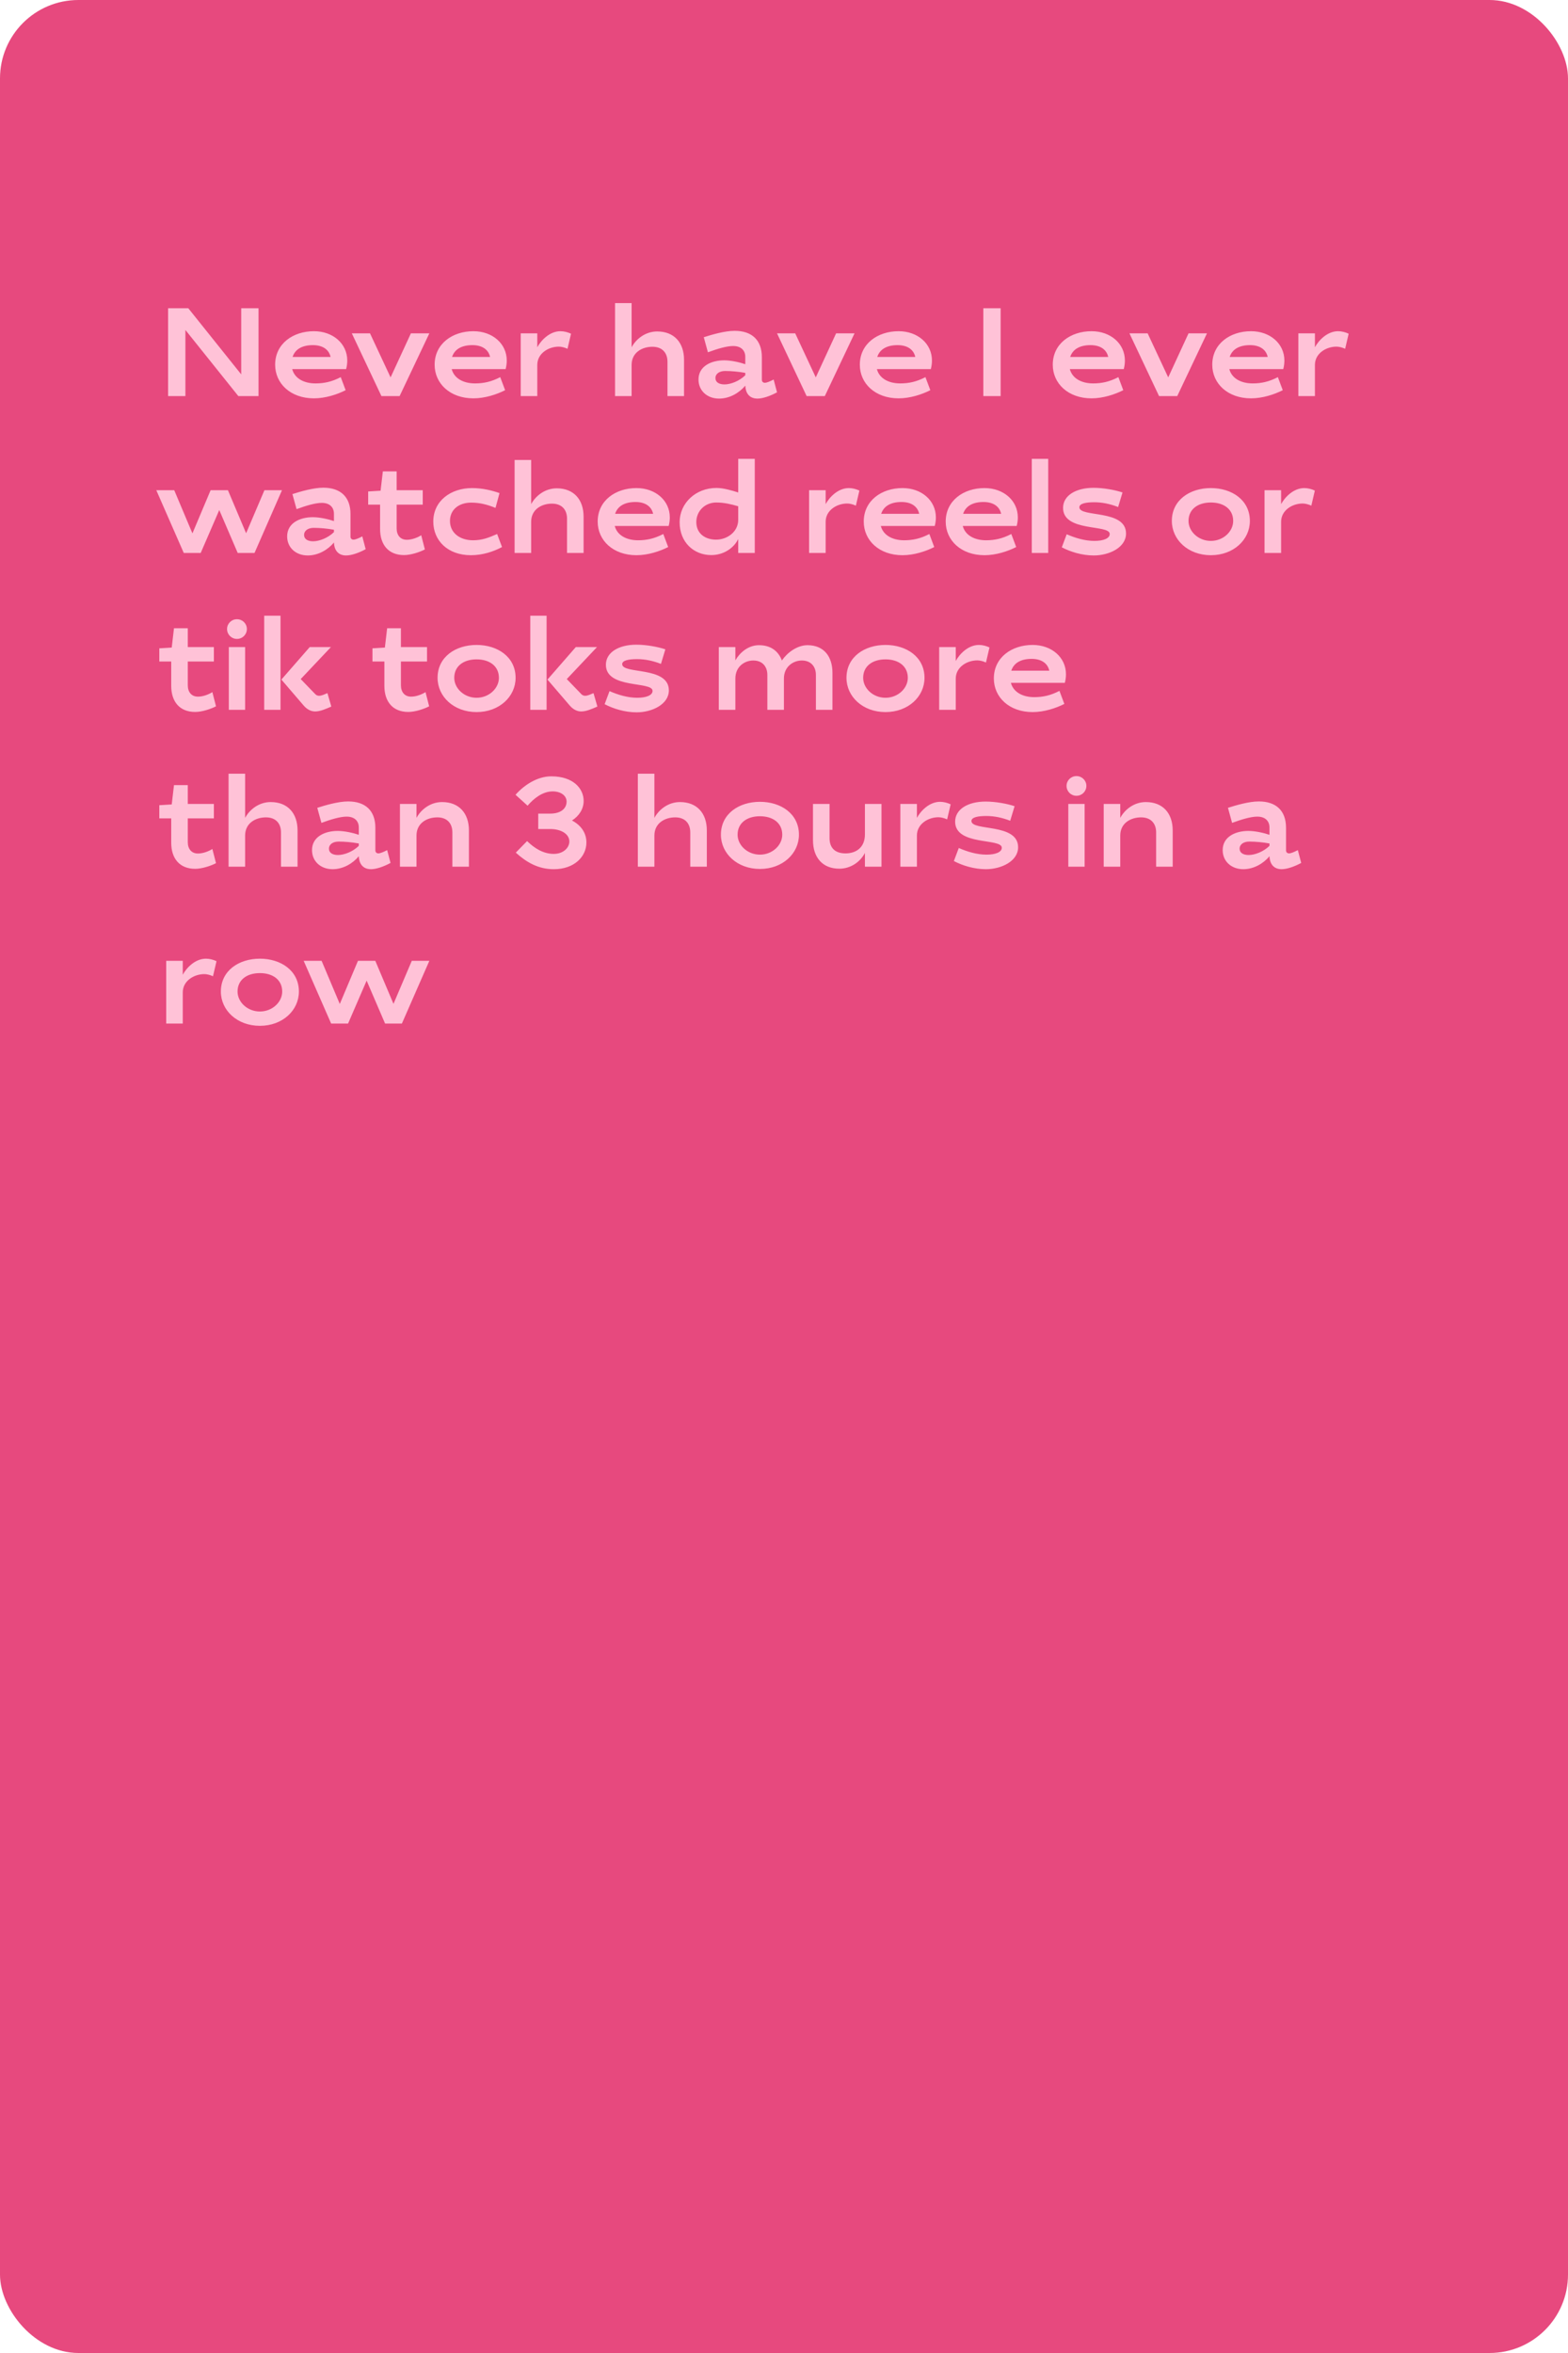 <?xml version="1.0" encoding="UTF-8"?> <svg xmlns="http://www.w3.org/2000/svg" width="400" height="600" viewBox="0 0 400 600" fill="none"> <rect width="400" height="600" rx="20" fill="#E7497E"></rect> <path d="M47.296 84.136L60.8 101H65.952V78.6H61.536V95.464L48.032 78.6H42.88V101H47.296V84.136ZM80.492 97.768C77.484 97.768 75.148 96.456 74.54 94.12H88.3C88.492 93.384 88.588 92.648 88.588 91.944C88.588 87.624 84.94 84.456 80.076 84.456C74.732 84.456 70.188 87.656 70.188 93C70.188 97.8 74.124 101.576 80.076 101.576C83.02 101.576 86.028 100.584 88.172 99.496L86.924 96.168C84.652 97.352 82.668 97.768 80.492 97.768ZM79.82 88.008C82.316 88.008 83.916 89.128 84.332 91.016H74.636C75.276 89.064 77.068 88.008 79.82 88.008ZM94.39 85H89.75L97.302 101H101.942L109.526 85H104.822L99.638 96.232L94.39 85ZM121.179 97.768C118.171 97.768 115.835 96.456 115.227 94.12H128.987C129.179 93.384 129.275 92.648 129.275 91.944C129.275 87.624 125.627 84.456 120.763 84.456C115.419 84.456 110.875 87.656 110.875 93C110.875 97.8 114.811 101.576 120.763 101.576C123.707 101.576 126.715 100.584 128.859 99.496L127.611 96.168C125.339 97.352 123.355 97.768 121.179 97.768ZM120.507 88.008C123.003 88.008 124.603 89.128 125.019 91.016H115.323C115.963 89.064 117.755 88.008 120.507 88.008ZM142.982 84.456C140.198 84.456 137.99 86.824 137.062 88.552V85H132.838V101H137.062V93.064C137.062 90.12 139.91 88.392 142.566 88.392C143.174 88.392 144.006 88.584 144.774 88.936L145.67 85.096C144.87 84.712 143.878 84.456 142.982 84.456ZM166.436 88.424C168.964 88.424 170.276 89.992 170.276 92.264V101H174.5V91.752C174.5 87.4 172.004 84.52 167.652 84.52C164.612 84.52 162.244 86.472 161.124 88.552V77.288H156.9V101H161.124V93.064C161.124 89.896 163.78 88.424 166.436 88.424ZM184.75 91.88C181.454 91.88 178.19 93.352 178.19 96.776C178.19 99.656 180.43 101.64 183.438 101.64C186.158 101.64 188.59 100.168 190.126 98.344C190.19 100.136 191.086 101.64 193.23 101.64C194.542 101.64 196.462 101 198.222 100.04L197.358 96.776C196.43 97.256 195.598 97.608 195.118 97.608C194.67 97.608 194.35 97.32 194.35 96.84V91.08C194.35 86.696 191.79 84.36 187.406 84.36C184.878 84.36 181.518 85.352 179.534 85.992L180.59 89.832C182.926 88.968 185.358 88.232 187.022 88.232C189.038 88.232 190.126 89.352 190.126 91.016V92.872C188.75 92.392 186.478 91.88 184.75 91.88ZM184.814 98.024C183.47 98.024 182.51 97.48 182.51 96.424C182.51 95.272 183.566 94.6 184.974 94.6C186.51 94.6 188.366 94.76 190.126 95.08V95.688C188.622 97.16 186.414 98.024 184.814 98.024ZM202.859 85H198.219L205.771 101H210.411L217.995 85H213.291L208.107 96.232L202.859 85ZM229.648 97.768C226.64 97.768 224.304 96.456 223.696 94.12H237.456C237.648 93.384 237.744 92.648 237.744 91.944C237.744 87.624 234.096 84.456 229.232 84.456C223.888 84.456 219.344 87.656 219.344 93C219.344 97.8 223.28 101.576 229.232 101.576C232.176 101.576 235.184 100.584 237.328 99.496L236.08 96.168C233.808 97.352 231.824 97.768 229.648 97.768ZM228.976 88.008C231.472 88.008 233.072 89.128 233.488 91.016H223.792C224.432 89.064 226.224 88.008 228.976 88.008ZM255.265 78.6H250.849V101H255.265V78.6ZM278.867 97.768C275.859 97.768 273.523 96.456 272.915 94.12H286.675C286.867 93.384 286.963 92.648 286.963 91.944C286.963 87.624 283.315 84.456 278.451 84.456C273.107 84.456 268.563 87.656 268.563 93C268.563 97.8 272.499 101.576 278.451 101.576C281.395 101.576 284.403 100.584 286.547 99.496L285.299 96.168C283.027 97.352 281.043 97.768 278.867 97.768ZM278.195 88.008C280.691 88.008 282.291 89.128 282.707 91.016H273.011C273.651 89.064 275.443 88.008 278.195 88.008ZM292.765 85H288.125L295.677 101H300.317L307.901 85H303.197L298.013 96.232L292.765 85ZM319.554 97.768C316.546 97.768 314.21 96.456 313.602 94.12H327.362C327.554 93.384 327.65 92.648 327.65 91.944C327.65 87.624 324.002 84.456 319.138 84.456C313.794 84.456 309.25 87.656 309.25 93C309.25 97.8 313.186 101.576 319.138 101.576C322.082 101.576 325.09 100.584 327.234 99.496L325.986 96.168C323.714 97.352 321.73 97.768 319.554 97.768ZM318.882 88.008C321.378 88.008 322.978 89.128 323.394 91.016H313.698C314.338 89.064 316.13 88.008 318.882 88.008ZM341.357 84.456C338.573 84.456 336.365 86.824 335.437 88.552V85H331.213V101H335.437V93.064C335.437 90.12 338.285 88.392 340.941 88.392C341.549 88.392 342.381 88.584 343.149 88.936L344.045 85.096C343.245 84.712 342.253 84.456 341.357 84.456ZM60.64 141H64.928L71.936 125H67.456L62.784 135.976L58.144 125H53.728L49.088 136.008L44.448 125H39.872L46.88 141H51.2L55.936 130.056L60.64 141ZM79.812 131.88C76.516 131.88 73.252 133.352 73.252 136.776C73.252 139.656 75.493 141.64 78.501 141.64C81.221 141.64 83.653 140.168 85.189 138.344C85.252 140.136 86.148 141.64 88.293 141.64C89.605 141.64 91.525 141 93.284 140.04L92.421 136.776C91.493 137.256 90.66 137.608 90.18 137.608C89.733 137.608 89.412 137.32 89.412 136.84V131.08C89.412 126.696 86.853 124.36 82.469 124.36C79.941 124.36 76.581 125.352 74.597 125.992L75.653 129.832C77.989 128.968 80.421 128.232 82.085 128.232C84.1 128.232 85.189 129.352 85.189 131.016V132.872C83.812 132.392 81.54 131.88 79.812 131.88ZM79.876 138.024C78.532 138.024 77.573 137.48 77.573 136.424C77.573 135.272 78.629 134.6 80.037 134.6C81.573 134.6 83.428 134.76 85.189 135.08V135.688C83.684 137.16 81.477 138.024 79.876 138.024ZM93.921 128.68H96.961V134.888C96.961 138.92 99.105 141.544 103.073 141.544C104.769 141.544 107.041 140.808 108.385 140.104L107.457 136.488C106.433 137.128 105.025 137.64 103.777 137.64C102.113 137.64 101.185 136.456 101.185 134.728V128.68H107.841V125H101.185V120.2H97.665L97.089 125.128L93.921 125.32V128.68ZM120.42 124.456C115.076 124.456 110.532 127.656 110.532 133C110.532 137.8 114.18 141.576 120.132 141.576C123.14 141.576 125.892 140.648 128.068 139.496L126.819 136.168C124.708 137.096 123.012 137.768 120.676 137.768C117.348 137.768 114.788 135.912 114.788 132.84C114.788 129.928 117.092 128.168 120.164 128.168C122.34 128.168 124.196 128.616 126.404 129.512L127.428 125.736C125.508 125.064 123.076 124.456 120.42 124.456ZM140.811 128.424C143.339 128.424 144.651 129.992 144.651 132.264V141H148.875V131.752C148.875 127.4 146.379 124.52 142.027 124.52C138.987 124.52 136.619 126.472 135.499 128.552V117.288H131.275V141H135.499V133.064C135.499 129.896 138.155 128.424 140.811 128.424ZM162.773 137.768C159.765 137.768 157.429 136.456 156.821 134.12H170.581C170.773 133.384 170.869 132.648 170.869 131.944C170.869 127.624 167.221 124.456 162.357 124.456C157.013 124.456 152.469 127.656 152.469 133C152.469 137.8 156.405 141.576 162.357 141.576C165.301 141.576 168.309 140.584 170.453 139.496L169.205 136.168C166.933 137.352 164.949 137.768 162.773 137.768ZM162.101 128.008C164.597 128.008 166.197 129.128 166.613 131.016H156.917C157.557 129.064 159.349 128.008 162.101 128.008ZM181.439 141.544C184.703 141.544 187.263 139.656 188.319 137.448V141H192.543V117H188.319V125.576C186.719 125.064 184.511 124.424 182.783 124.424C177.407 124.424 173.375 128.36 173.375 133.16C173.375 138.344 177.055 141.544 181.439 141.544ZM182.687 137.608C179.839 137.608 177.631 136.008 177.631 133.128C177.631 130.312 179.839 128.136 182.719 128.136C184.671 128.136 186.463 128.552 188.319 129.096V132.552C188.319 135.624 185.503 137.608 182.687 137.608ZM216.544 124.456C213.76 124.456 211.552 126.824 210.624 128.552V125H206.4V141H210.624V133.064C210.624 130.12 213.472 128.392 216.128 128.392C216.736 128.392 217.568 128.584 218.336 128.936L219.232 125.096C218.432 124.712 217.44 124.456 216.544 124.456ZM230.648 137.768C227.64 137.768 225.304 136.456 224.696 134.12H238.456C238.648 133.384 238.744 132.648 238.744 131.944C238.744 127.624 235.096 124.456 230.232 124.456C224.888 124.456 220.344 127.656 220.344 133C220.344 137.8 224.28 141.576 230.232 141.576C233.176 141.576 236.184 140.584 238.328 139.496L237.08 136.168C234.808 137.352 232.824 137.768 230.648 137.768ZM229.976 128.008C232.472 128.008 234.072 129.128 234.488 131.016H224.792C225.432 129.064 227.224 128.008 229.976 128.008ZM251.554 137.768C248.546 137.768 246.21 136.456 245.602 134.12H259.362C259.554 133.384 259.65 132.648 259.65 131.944C259.65 127.624 256.002 124.456 251.138 124.456C245.794 124.456 241.25 127.656 241.25 133C241.25 137.8 245.186 141.576 251.138 141.576C254.082 141.576 257.09 140.584 259.234 139.496L257.986 136.168C255.714 137.352 253.73 137.768 251.554 137.768ZM250.882 128.008C253.378 128.008 254.978 129.128 255.394 131.016H245.698C246.338 129.064 248.13 128.008 250.882 128.008ZM267.405 141V117H263.213V141H267.405ZM286.357 125.576C284.469 124.936 281.493 124.392 278.965 124.392C274.421 124.392 271.189 126.376 271.189 129.512C271.189 135.752 283.093 133.64 283.093 136.168C283.093 137.288 281.493 137.928 279.189 137.928C276.725 137.928 274.229 137.16 272.117 136.232L270.868 139.56C273.045 140.712 276.021 141.64 279.029 141.64C282.933 141.64 287.253 139.624 287.253 136.04C287.253 129.8 275.349 132.008 275.349 129.352C275.349 128.392 277.013 128.072 279.125 128.072C281.173 128.072 283.157 128.488 285.237 129.288L286.357 125.576ZM308.89 124.456C303.546 124.456 298.938 127.496 298.938 132.84C298.938 137.64 303.098 141.576 308.89 141.576C314.682 141.576 318.842 137.64 318.842 132.84C318.842 127.496 314.234 124.456 308.89 124.456ZM308.89 128.136C312.218 128.136 314.586 129.864 314.586 132.84C314.586 135.528 312.058 137.928 308.89 137.928C305.722 137.928 303.194 135.528 303.194 132.84C303.194 129.864 305.562 128.136 308.89 128.136ZM332.732 124.456C329.948 124.456 327.74 126.824 326.812 128.552V125H322.588V141H326.812V133.064C326.812 130.12 329.66 128.392 332.316 128.392C332.924 128.392 333.756 128.584 334.524 128.936L335.42 125.096C334.62 124.712 333.628 124.456 332.732 124.456ZM40.64 168.68H43.68V174.888C43.68 178.92 45.824 181.544 49.792 181.544C51.488 181.544 53.76 180.808 55.104 180.104L54.176 176.488C53.152 177.128 51.744 177.64 50.496 177.64C48.832 177.64 47.904 176.456 47.904 174.728V168.68H54.56V165H47.904V160.2H44.384L43.808 165.128L40.64 165.32V168.68ZM62.53 165H58.37V181H62.53V165ZM57.922 160.392C57.922 161.8 59.042 162.92 60.45 162.92C61.858 162.92 62.978 161.8 62.978 160.392C62.978 159.016 61.858 157.896 60.45 157.896C59.042 157.896 57.922 159.016 57.922 160.392ZM71.56 157H67.4V181H71.56V157ZM77.416 179.848C78.28 180.872 79.304 181.416 80.392 181.416C81.672 181.416 83.048 180.808 84.52 180.168L83.528 176.744C82.76 177.064 82.056 177.416 81.416 177.416C81.064 177.416 80.744 177.32 80.456 177.032L76.712 173.16L84.424 165H79.016L71.784 173.288L77.416 179.848ZM95.015 168.68H98.055V174.888C98.055 178.92 100.199 181.544 104.167 181.544C105.863 181.544 108.135 180.808 109.479 180.104L108.551 176.488C107.527 177.128 106.119 177.64 104.871 177.64C103.207 177.64 102.279 176.456 102.279 174.728V168.68H108.935V165H102.279V160.2H98.759L98.183 165.128L95.015 165.32V168.68ZM121.577 164.456C116.233 164.456 111.625 167.496 111.625 172.84C111.625 177.64 115.785 181.576 121.577 181.576C127.369 181.576 131.529 177.64 131.529 172.84C131.529 167.496 126.921 164.456 121.577 164.456ZM121.577 168.136C124.905 168.136 127.273 169.864 127.273 172.84C127.273 175.528 124.745 177.928 121.577 177.928C118.409 177.928 115.881 175.528 115.881 172.84C115.881 169.864 118.249 168.136 121.577 168.136ZM139.435 157H135.275V181H139.435V157ZM145.291 179.848C146.155 180.872 147.179 181.416 148.267 181.416C149.547 181.416 150.923 180.808 152.395 180.168L151.403 176.744C150.635 177.064 149.931 177.416 149.291 177.416C148.939 177.416 148.619 177.32 148.331 177.032L144.587 173.16L152.299 165H146.891L139.659 173.288L145.291 179.848ZM169.732 165.576C167.844 164.936 164.868 164.392 162.34 164.392C157.796 164.392 154.564 166.376 154.564 169.512C154.564 175.752 166.468 173.64 166.468 176.168C166.468 177.288 164.868 177.928 162.564 177.928C160.1 177.928 157.604 177.16 155.492 176.232L154.243 179.56C156.42 180.712 159.396 181.64 162.404 181.64C166.308 181.64 170.628 179.624 170.628 176.04C170.628 169.8 158.724 172.008 158.724 169.352C158.724 168.392 160.388 168.072 162.5 168.072C164.548 168.072 166.532 168.488 168.612 169.288L169.732 165.576ZM193.609 164.52C190.825 164.52 188.649 166.504 187.593 168.392V165H183.369V181H187.593V173.032C187.593 169.96 189.961 168.424 192.169 168.424C194.505 168.424 195.753 169.992 195.753 172.104V181H199.977V173.032C199.977 169.992 202.345 168.424 204.553 168.424C206.889 168.424 208.137 169.992 208.137 172.104V181H212.361V171.592C212.361 167.368 210.153 164.52 205.993 164.52C203.305 164.52 200.745 166.504 199.465 168.424C198.569 166.024 196.617 164.52 193.609 164.52ZM225.89 164.456C220.546 164.456 215.938 167.496 215.938 172.84C215.938 177.64 220.098 181.576 225.89 181.576C231.682 181.576 235.842 177.64 235.842 172.84C235.842 167.496 231.234 164.456 225.89 164.456ZM225.89 168.136C229.218 168.136 231.586 169.864 231.586 172.84C231.586 175.528 229.058 177.928 225.89 177.928C222.722 177.928 220.194 175.528 220.194 172.84C220.194 169.864 222.562 168.136 225.89 168.136ZM249.732 164.456C246.948 164.456 244.74 166.824 243.812 168.552V165H239.588V181H243.812V173.064C243.812 170.12 246.66 168.392 249.316 168.392C249.924 168.392 250.756 168.584 251.524 168.936L252.42 165.096C251.62 164.712 250.628 164.456 249.732 164.456ZM263.836 177.768C260.828 177.768 258.492 176.456 257.884 174.12H271.644C271.836 173.384 271.932 172.648 271.932 171.944C271.932 167.624 268.284 164.456 263.42 164.456C258.076 164.456 253.532 167.656 253.532 173C253.532 177.8 257.468 181.576 263.42 181.576C266.364 181.576 269.372 180.584 271.516 179.496L270.267 176.168C267.996 177.352 266.012 177.768 263.836 177.768ZM263.164 168.008C265.66 168.008 267.26 169.128 267.676 171.016H257.98C258.62 169.064 260.411 168.008 263.164 168.008ZM40.64 208.68H43.68V214.888C43.68 218.92 45.824 221.544 49.792 221.544C51.488 221.544 53.76 220.808 55.104 220.104L54.176 216.488C53.152 217.128 51.744 217.64 50.496 217.64C48.832 217.64 47.904 216.456 47.904 214.728V208.68H54.56V205H47.904V200.2H44.384L43.808 205.128L40.64 205.32V208.68ZM67.842 208.424C70.37 208.424 71.682 209.992 71.682 212.264V221H75.906V211.752C75.906 207.4 73.41 204.52 69.058 204.52C66.018 204.52 63.65 206.472 62.53 208.552V197.288H58.306V221H62.53V213.064C62.53 209.896 65.186 208.424 67.842 208.424ZM86.156 211.88C82.86 211.88 79.596 213.352 79.596 216.776C79.596 219.656 81.836 221.64 84.844 221.64C87.564 221.64 89.996 220.168 91.532 218.344C91.596 220.136 92.492 221.64 94.636 221.64C95.948 221.64 97.868 221 99.628 220.04L98.764 216.776C97.836 217.256 97.004 217.608 96.524 217.608C96.076 217.608 95.756 217.32 95.756 216.84V211.08C95.756 206.696 93.196 204.36 88.812 204.36C86.284 204.36 82.924 205.352 80.94 205.992L81.996 209.832C84.332 208.968 86.764 208.232 88.428 208.232C90.444 208.232 91.532 209.352 91.532 211.016V212.872C90.156 212.392 87.884 211.88 86.156 211.88ZM86.22 218.024C84.876 218.024 83.916 217.48 83.916 216.424C83.916 215.272 84.972 214.6 86.38 214.6C87.916 214.6 89.772 214.76 91.532 215.08V215.688C90.028 217.16 87.82 218.024 86.22 218.024ZM111.561 208.424C114.089 208.424 115.401 209.992 115.401 212.264V221H119.625V211.752C119.625 207.4 117.129 204.52 112.777 204.52C109.737 204.52 107.369 206.472 106.249 208.552V205H102.025V221H106.249V213.064C106.249 209.896 108.905 208.424 111.561 208.424ZM137.306 211.4H140.378C143.258 211.4 145.242 212.744 145.242 214.568C145.242 216.168 143.706 217.736 141.274 217.736C138.49 217.736 136.25 216.2 134.458 214.472L131.578 217.416C134.266 219.848 137.274 221.64 141.274 221.64C146.458 221.64 149.594 218.472 149.594 214.824C149.594 212.296 148.122 210.376 145.914 209.224C147.706 208.072 148.89 206.312 148.89 204.232C148.89 201.064 146.234 197.96 140.634 197.96C137.05 197.96 133.69 200.2 131.514 202.664L134.586 205.448C136.186 203.56 138.458 201.8 140.986 201.8C143.162 201.8 144.538 202.952 144.538 204.392C144.538 206.248 142.97 207.464 140.378 207.464H137.306V211.4ZM172.249 208.424C174.777 208.424 176.089 209.992 176.089 212.264V221H180.312V211.752C180.312 207.4 177.817 204.52 173.465 204.52C170.425 204.52 168.057 206.472 166.937 208.552V197.288H162.713V221H166.937V213.064C166.937 209.896 169.593 208.424 172.249 208.424ZM193.859 204.456C188.515 204.456 183.907 207.496 183.907 212.84C183.907 217.64 188.067 221.576 193.859 221.576C199.651 221.576 203.811 217.64 203.811 212.84C203.811 207.496 199.203 204.456 193.859 204.456ZM193.859 208.136C197.187 208.136 199.555 209.864 199.555 212.84C199.555 215.528 197.027 217.928 193.859 217.928C190.691 217.928 188.163 215.528 188.163 212.84C188.163 209.864 190.531 208.136 193.859 208.136ZM214.116 221.512C217.028 221.512 219.492 219.752 220.644 217.48V221H224.868V205H220.644V212.744C220.644 216.136 218.372 217.608 215.684 217.608C213.156 217.608 211.62 216.328 211.62 213.736V205H207.396V214.28C207.396 218.632 209.828 221.512 214.116 221.512ZM239.825 204.456C237.041 204.456 234.833 206.824 233.905 208.552V205H229.681V221H233.905V213.064C233.905 210.12 236.753 208.392 239.409 208.392C240.017 208.392 240.849 208.584 241.617 208.936L242.513 205.096C241.713 204.712 240.721 204.456 239.825 204.456ZM258.825 205.576C256.937 204.936 253.961 204.392 251.433 204.392C246.889 204.392 243.657 206.376 243.657 209.512C243.657 215.752 255.561 213.64 255.561 216.168C255.561 217.288 253.961 217.928 251.657 217.928C249.193 217.928 246.697 217.16 244.585 216.232L243.337 219.56C245.513 220.712 248.489 221.64 251.497 221.64C255.401 221.64 259.721 219.624 259.721 216.04C259.721 209.8 247.817 212.008 247.817 209.352C247.817 208.392 249.481 208.072 251.593 208.072C253.641 208.072 255.625 208.488 257.705 209.288L258.825 205.576ZM276.687 205H272.527V221H276.687V205ZM272.079 200.392C272.079 201.8 273.199 202.92 274.607 202.92C276.015 202.92 277.135 201.8 277.135 200.392C277.135 199.016 276.015 197.896 274.607 197.896C273.199 197.896 272.079 199.016 272.079 200.392ZM291.092 208.424C293.62 208.424 294.932 209.992 294.932 212.264V221H299.156V211.752C299.156 207.4 296.66 204.52 292.308 204.52C289.268 204.52 286.9 206.472 285.78 208.552V205H281.556V221H285.78V213.064C285.78 209.896 288.436 208.424 291.092 208.424ZM318.469 211.88C315.173 211.88 311.909 213.352 311.909 216.776C311.909 219.656 314.149 221.64 317.157 221.64C319.877 221.64 322.309 220.168 323.845 218.344C323.909 220.136 324.805 221.64 326.949 221.64C328.261 221.64 330.181 221 331.941 220.04L331.077 216.776C330.149 217.256 329.317 217.608 328.837 217.608C328.389 217.608 328.069 217.32 328.069 216.84V211.08C328.069 206.696 325.509 204.36 321.125 204.36C318.597 204.36 315.237 205.352 313.253 205.992L314.309 209.832C316.645 208.968 319.077 208.232 320.741 208.232C322.757 208.232 323.845 209.352 323.845 211.016V212.872C322.469 212.392 320.197 211.88 318.469 211.88ZM318.533 218.024C317.189 218.024 316.229 217.48 316.229 216.424C316.229 215.272 317.285 214.6 318.693 214.6C320.229 214.6 322.085 214.76 323.845 215.08V215.688C322.341 217.16 320.133 218.024 318.533 218.024ZM52.544 244.456C49.76 244.456 47.552 246.824 46.624 248.552V245H42.4V261H46.624V253.064C46.624 250.12 49.472 248.392 52.128 248.392C52.736 248.392 53.568 248.584 54.336 248.936L55.232 245.096C54.432 244.712 53.44 244.456 52.544 244.456ZM66.296 244.456C60.952 244.456 56.344 247.496 56.344 252.84C56.344 257.64 60.504 261.576 66.296 261.576C72.088 261.576 76.248 257.64 76.248 252.84C76.248 247.496 71.64 244.456 66.296 244.456ZM66.296 248.136C69.624 248.136 71.992 249.864 71.992 252.84C71.992 255.528 69.464 257.928 66.296 257.928C63.128 257.928 60.6 255.528 60.6 252.84C60.6 249.864 62.968 248.136 66.296 248.136ZM98.234 261H102.522L109.53 245H105.05L100.378 255.976L95.738 245H91.322L86.682 256.008L82.042 245H77.466L84.474 261H88.794L93.53 250.056L98.234 261Z" fill="#FFC2D7"></path> </svg> 